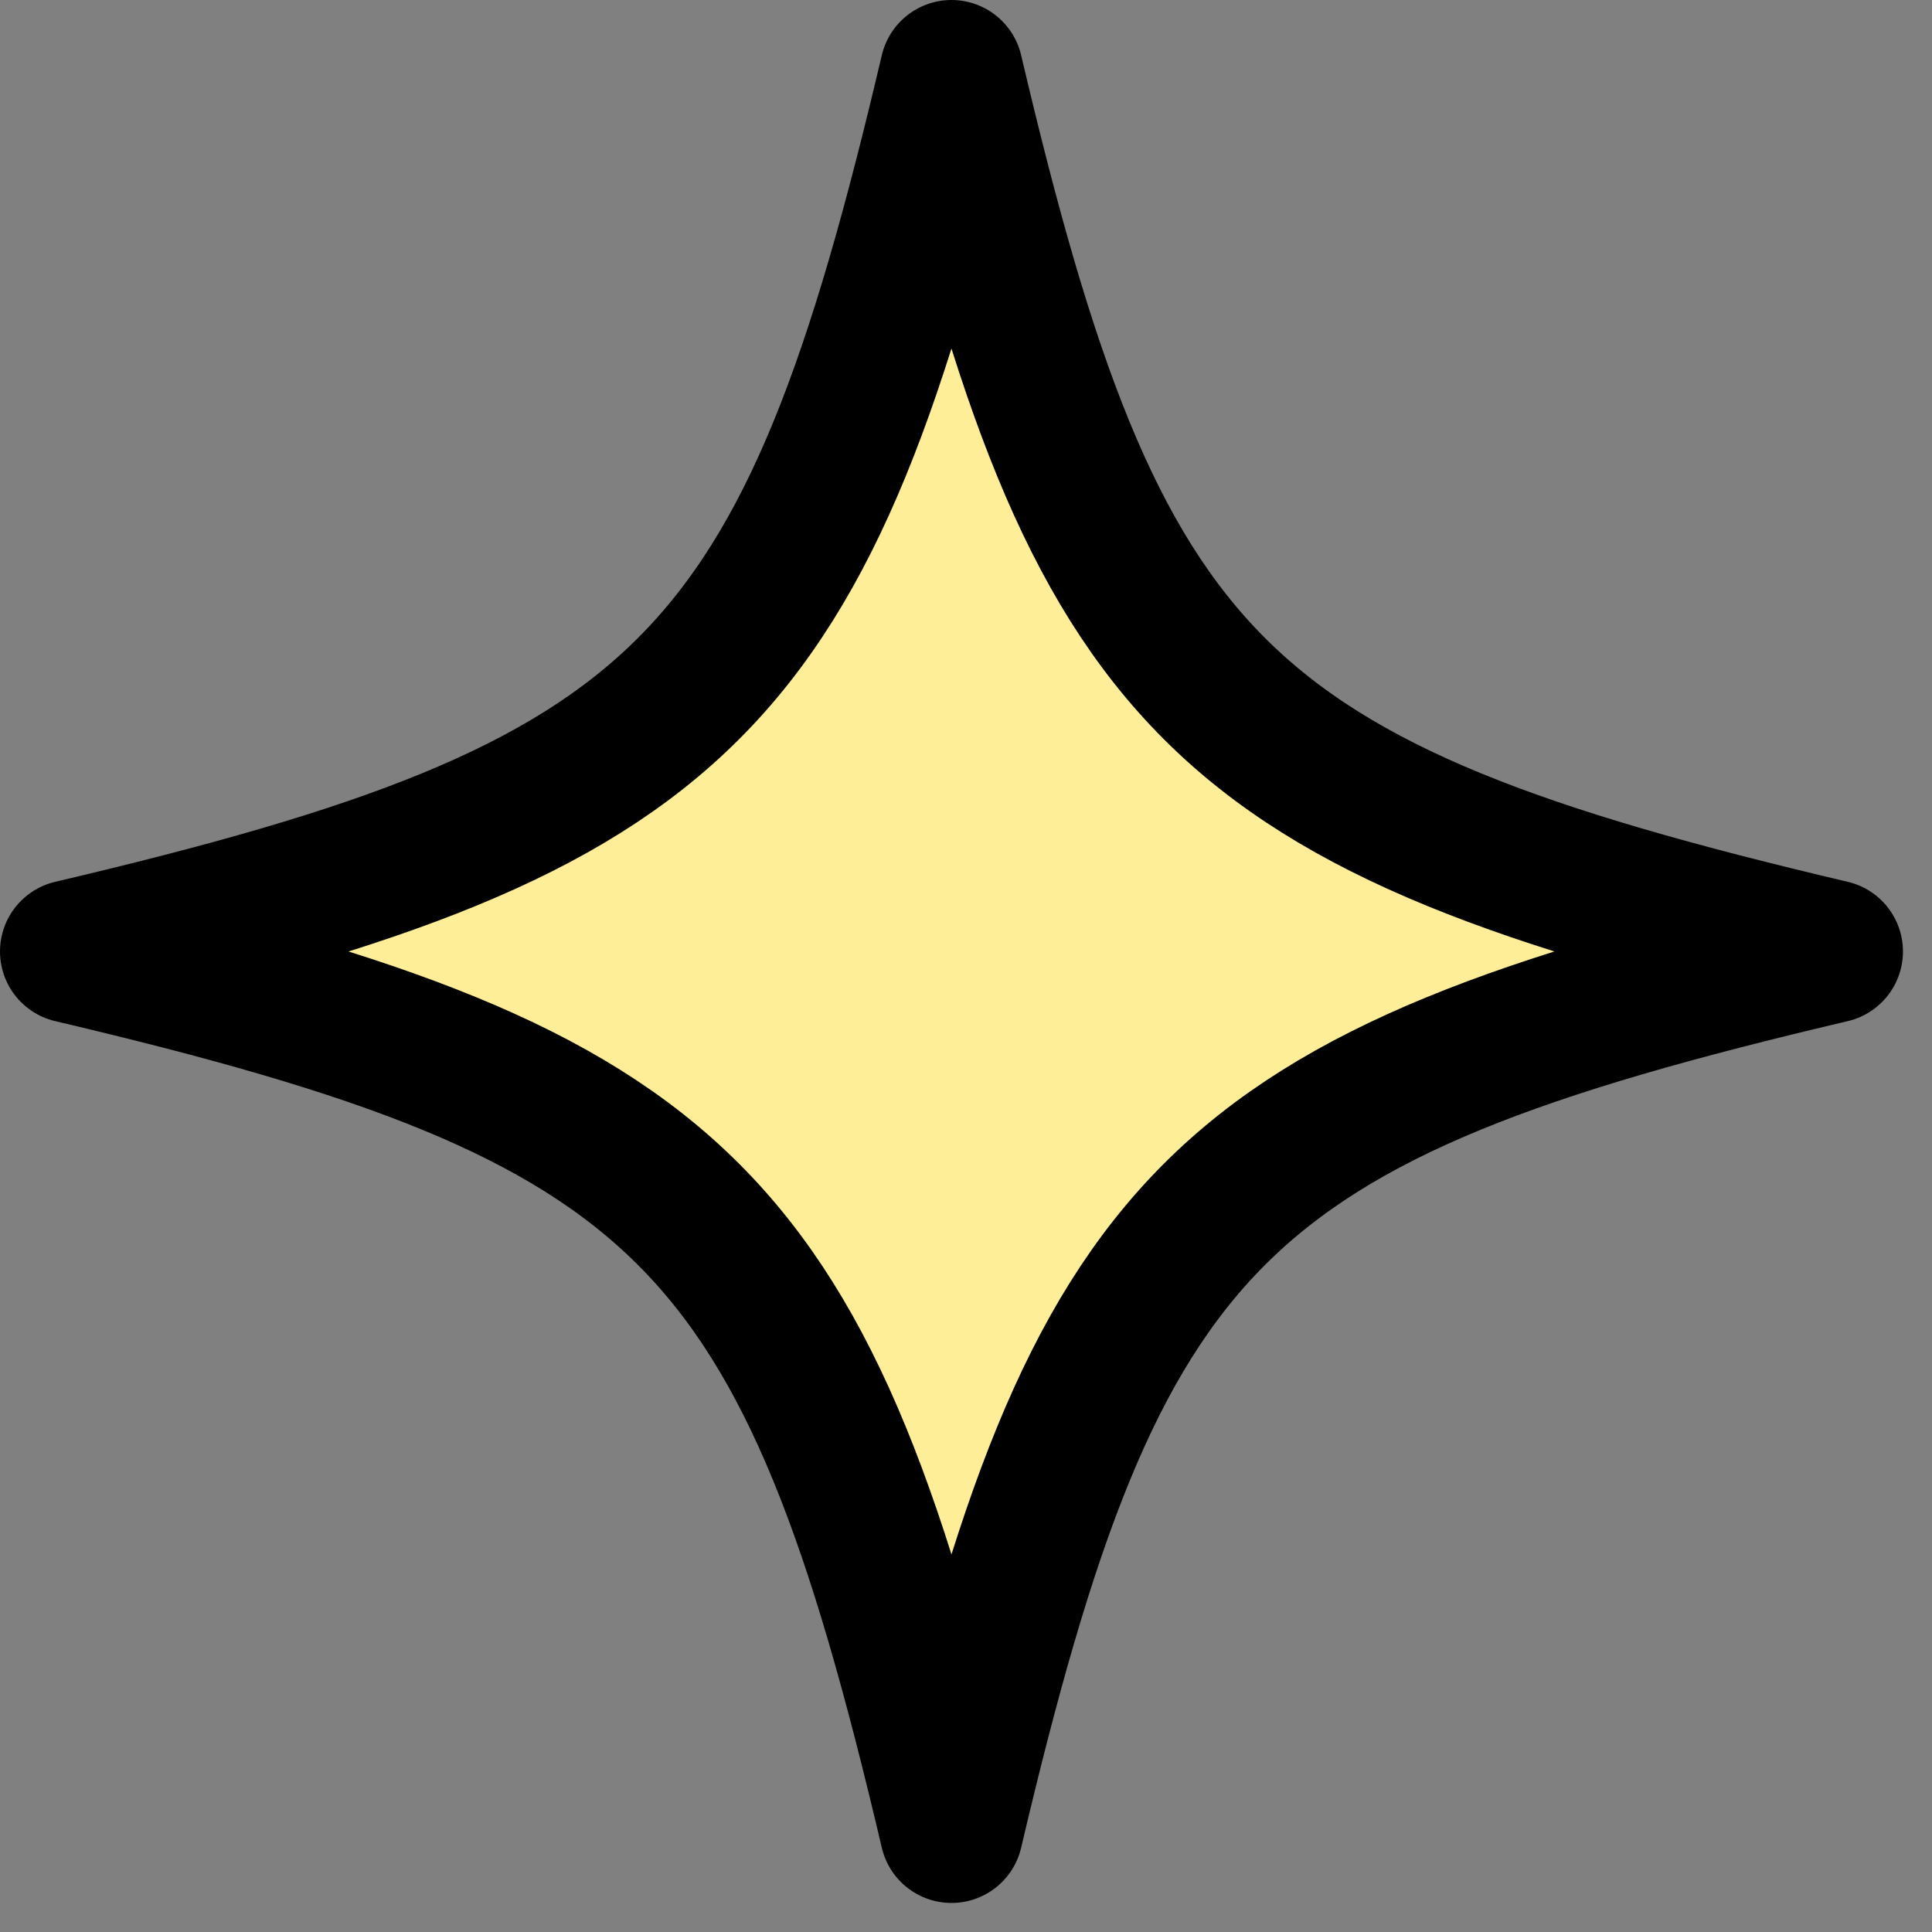 <?xml version="1.0" encoding="utf-8"?>
<svg xmlns="http://www.w3.org/2000/svg" fill="none" height="100%" overflow="visible" preserveAspectRatio="none" style="display: block;" viewBox="0 0 27 27" width="100%">
<rect x="0" y="0" width="27" height="27" fill="#808080" stroke="none"/>
<path d="M25.594 13.297C16.963 15.325 15.325 16.973 13.297 25.594C11.269 16.963 9.621 15.325 1 13.297C9.631 11.269 11.269 9.621 13.297 1C15.325 9.631 16.973 11.269 25.594 13.297Z" fill="#FFEE98" id="Vector" stroke="black" stroke-linejoin="round" stroke-width="2"/>
</svg>